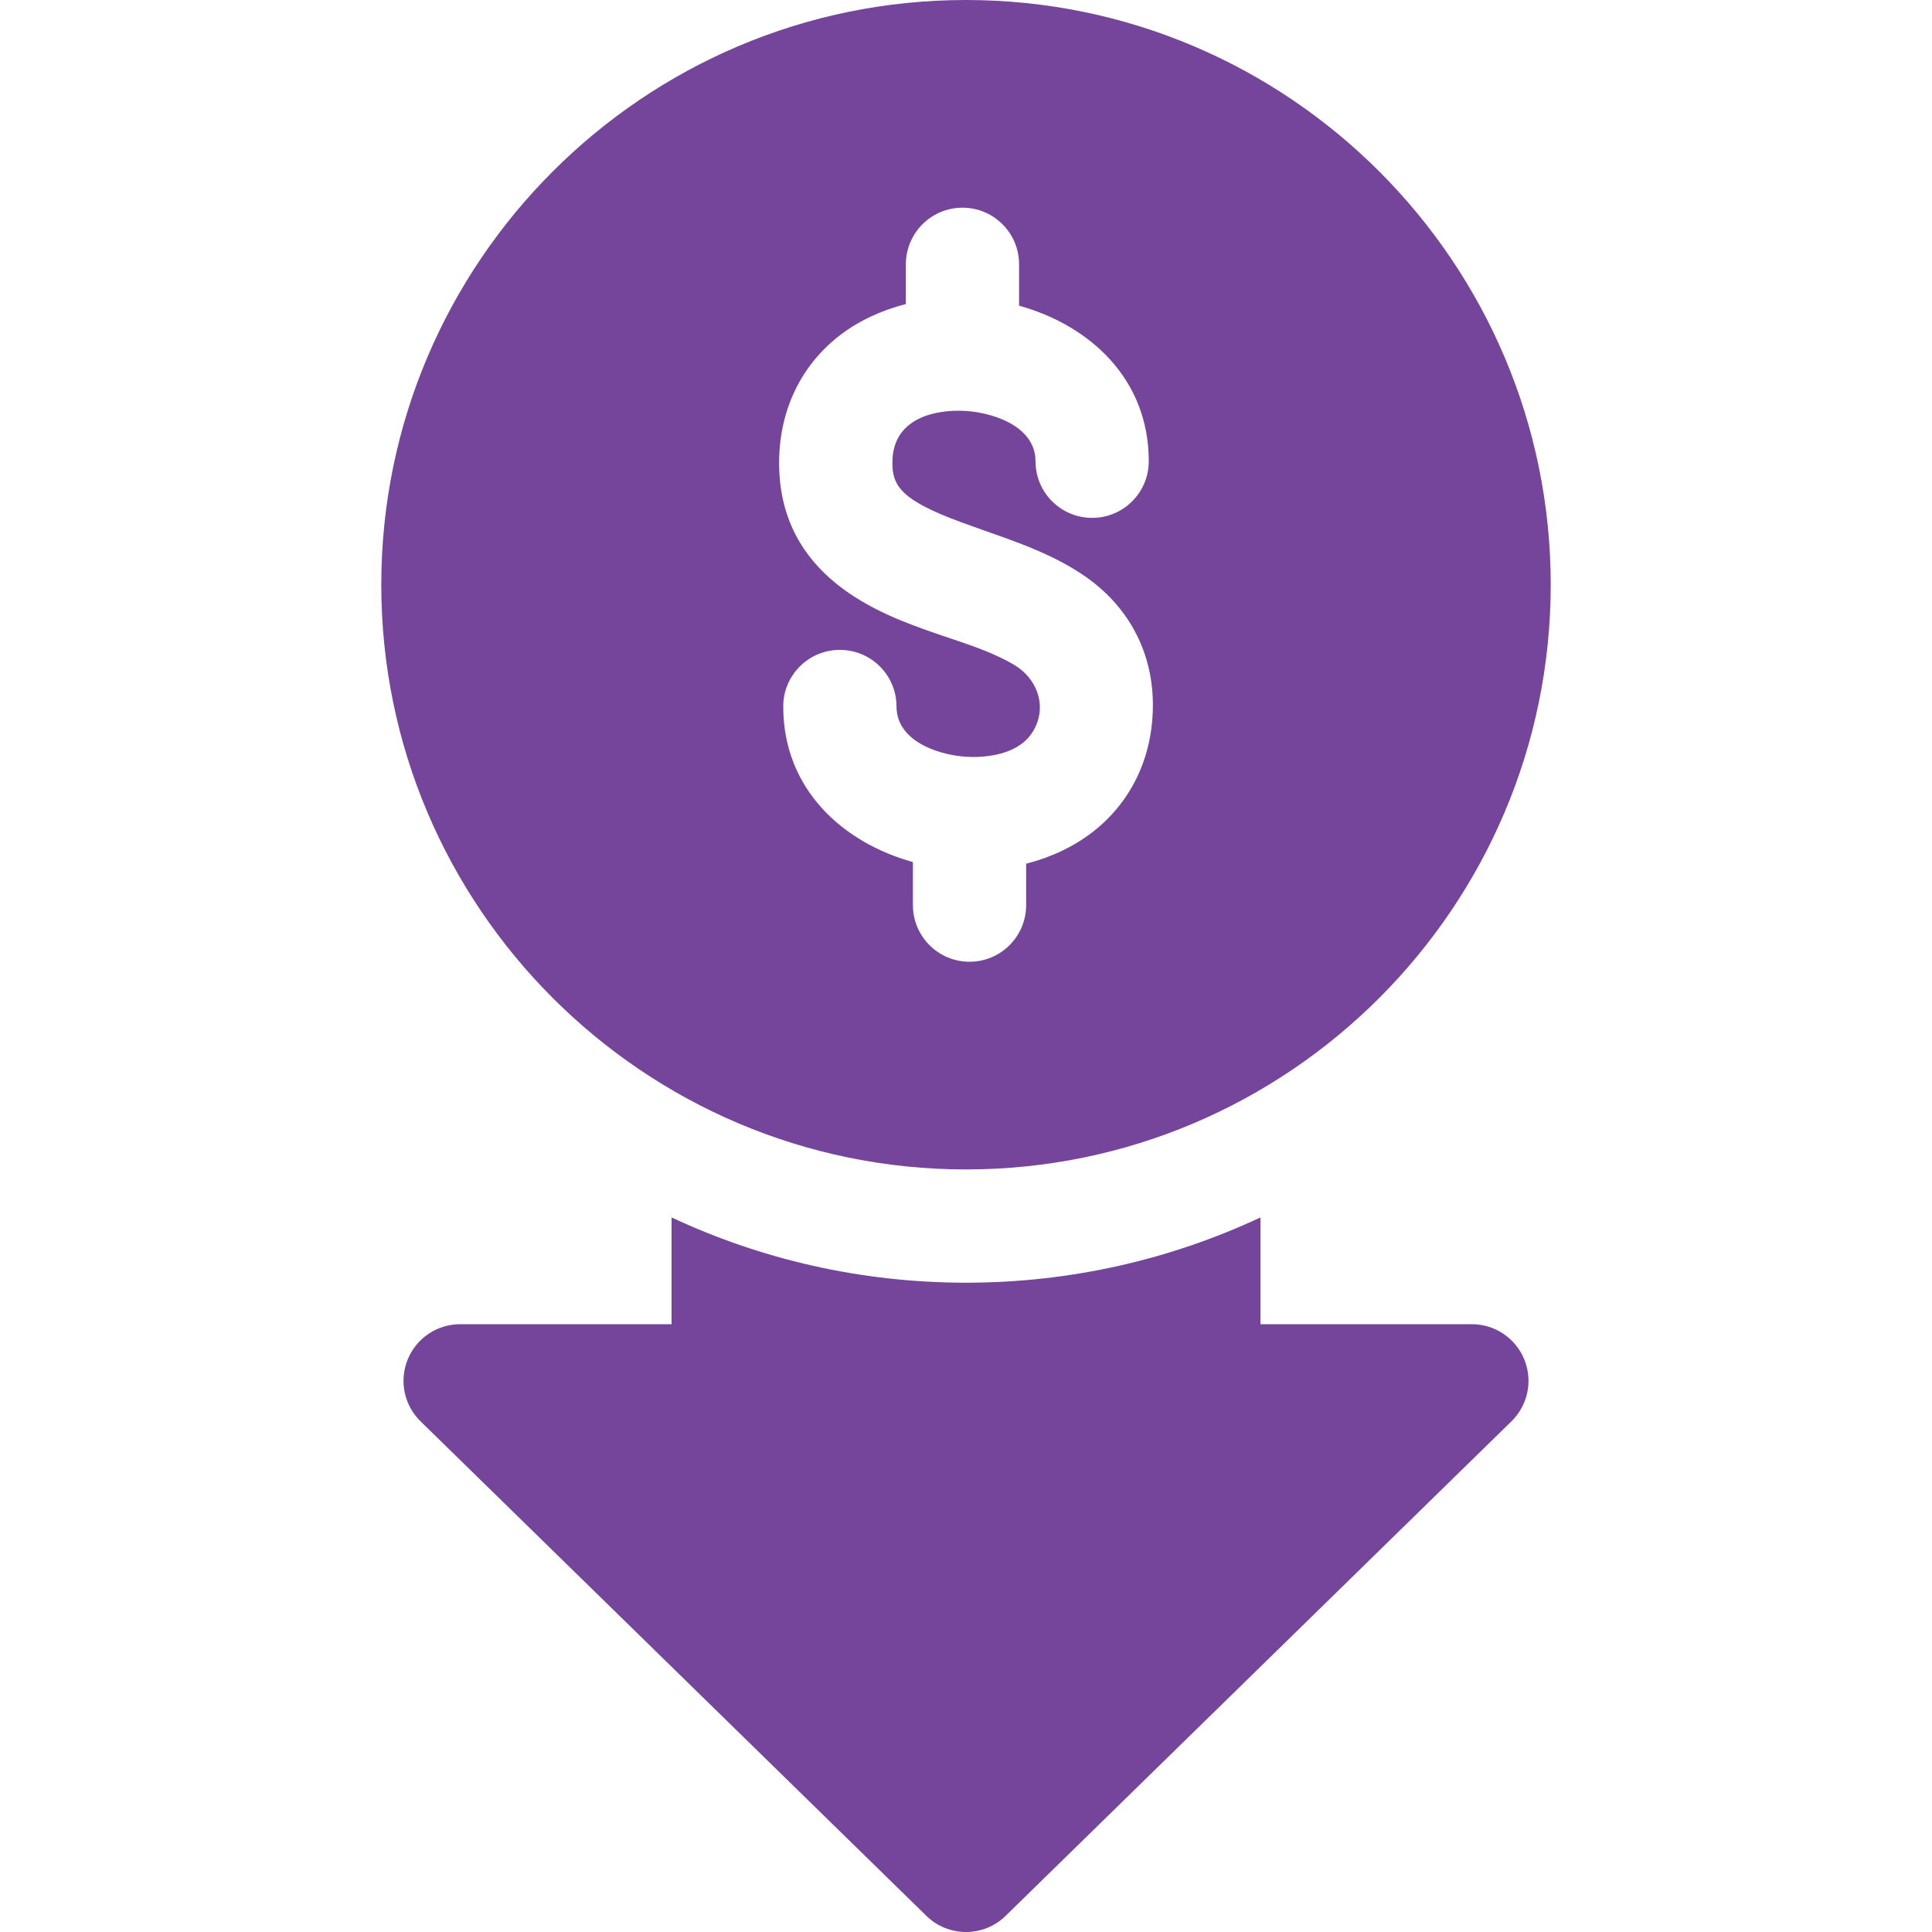 <svg width="40" height="40" viewBox="0 0 40 40" fill="none" xmlns="http://www.w3.org/2000/svg">
<path d="M30.473 27.416H26.096V25.206C24.243 26.072 22.177 26.557 20 26.557C17.823 26.557 15.757 26.072 13.904 25.206V27.416H9.527C9.05 27.416 8.621 27.705 8.441 28.146C8.261 28.588 8.366 29.094 8.707 29.427L19.18 39.666C19.408 39.889 19.704 40 20 40C20.296 40 20.592 39.889 20.82 39.666L31.293 29.427C31.634 29.094 31.739 28.588 31.559 28.146C31.379 27.705 30.95 27.416 30.473 27.416Z" fill="#75459B"/>
<path d="M20 24.212C26.675 24.212 32.106 18.781 32.106 12.106C32.106 5.431 26.675 0 20 0C13.325 0 7.894 5.431 7.894 12.106C7.894 18.781 13.325 24.212 20 24.212ZM17.395 6.937C17.784 6.64 18.248 6.424 18.755 6.295V5.473C18.755 4.825 19.28 4.3 19.927 4.3C20.575 4.3 21.099 4.825 21.099 5.473V6.329C22.547 6.73 23.784 7.832 23.784 9.549C23.784 10.197 23.259 10.722 22.612 10.722C21.964 10.722 21.439 10.197 21.439 9.549C21.439 8.793 20.474 8.506 19.865 8.504C19.451 8.499 18.484 8.602 18.476 9.57C18.471 10.066 18.672 10.359 19.886 10.807C20.026 10.859 20.168 10.909 20.31 10.96C21.076 11.229 21.853 11.493 22.518 11.97C23.396 12.601 23.879 13.543 23.869 14.628C23.86 15.695 23.411 16.622 22.605 17.239C22.216 17.536 21.752 17.753 21.245 17.882V18.74C21.245 19.387 20.72 19.912 20.073 19.912C19.425 19.912 18.901 19.387 18.901 18.74V17.848C17.453 17.447 16.216 16.344 16.216 14.627C16.216 13.98 16.741 13.455 17.388 13.455C18.036 13.455 18.561 13.98 18.561 14.627C18.561 15.384 19.526 15.67 20.135 15.673C20.139 15.673 20.143 15.673 20.146 15.673C20.216 15.673 20.285 15.67 20.354 15.664C20.74 15.632 21.163 15.502 21.379 15.155C21.696 14.648 21.484 14.053 20.997 13.765C20.47 13.454 19.865 13.289 19.293 13.086C18.259 12.721 16.109 11.962 16.131 9.549C16.14 8.481 16.59 7.554 17.395 6.937Z" fill="#75459B"/>
</svg>
